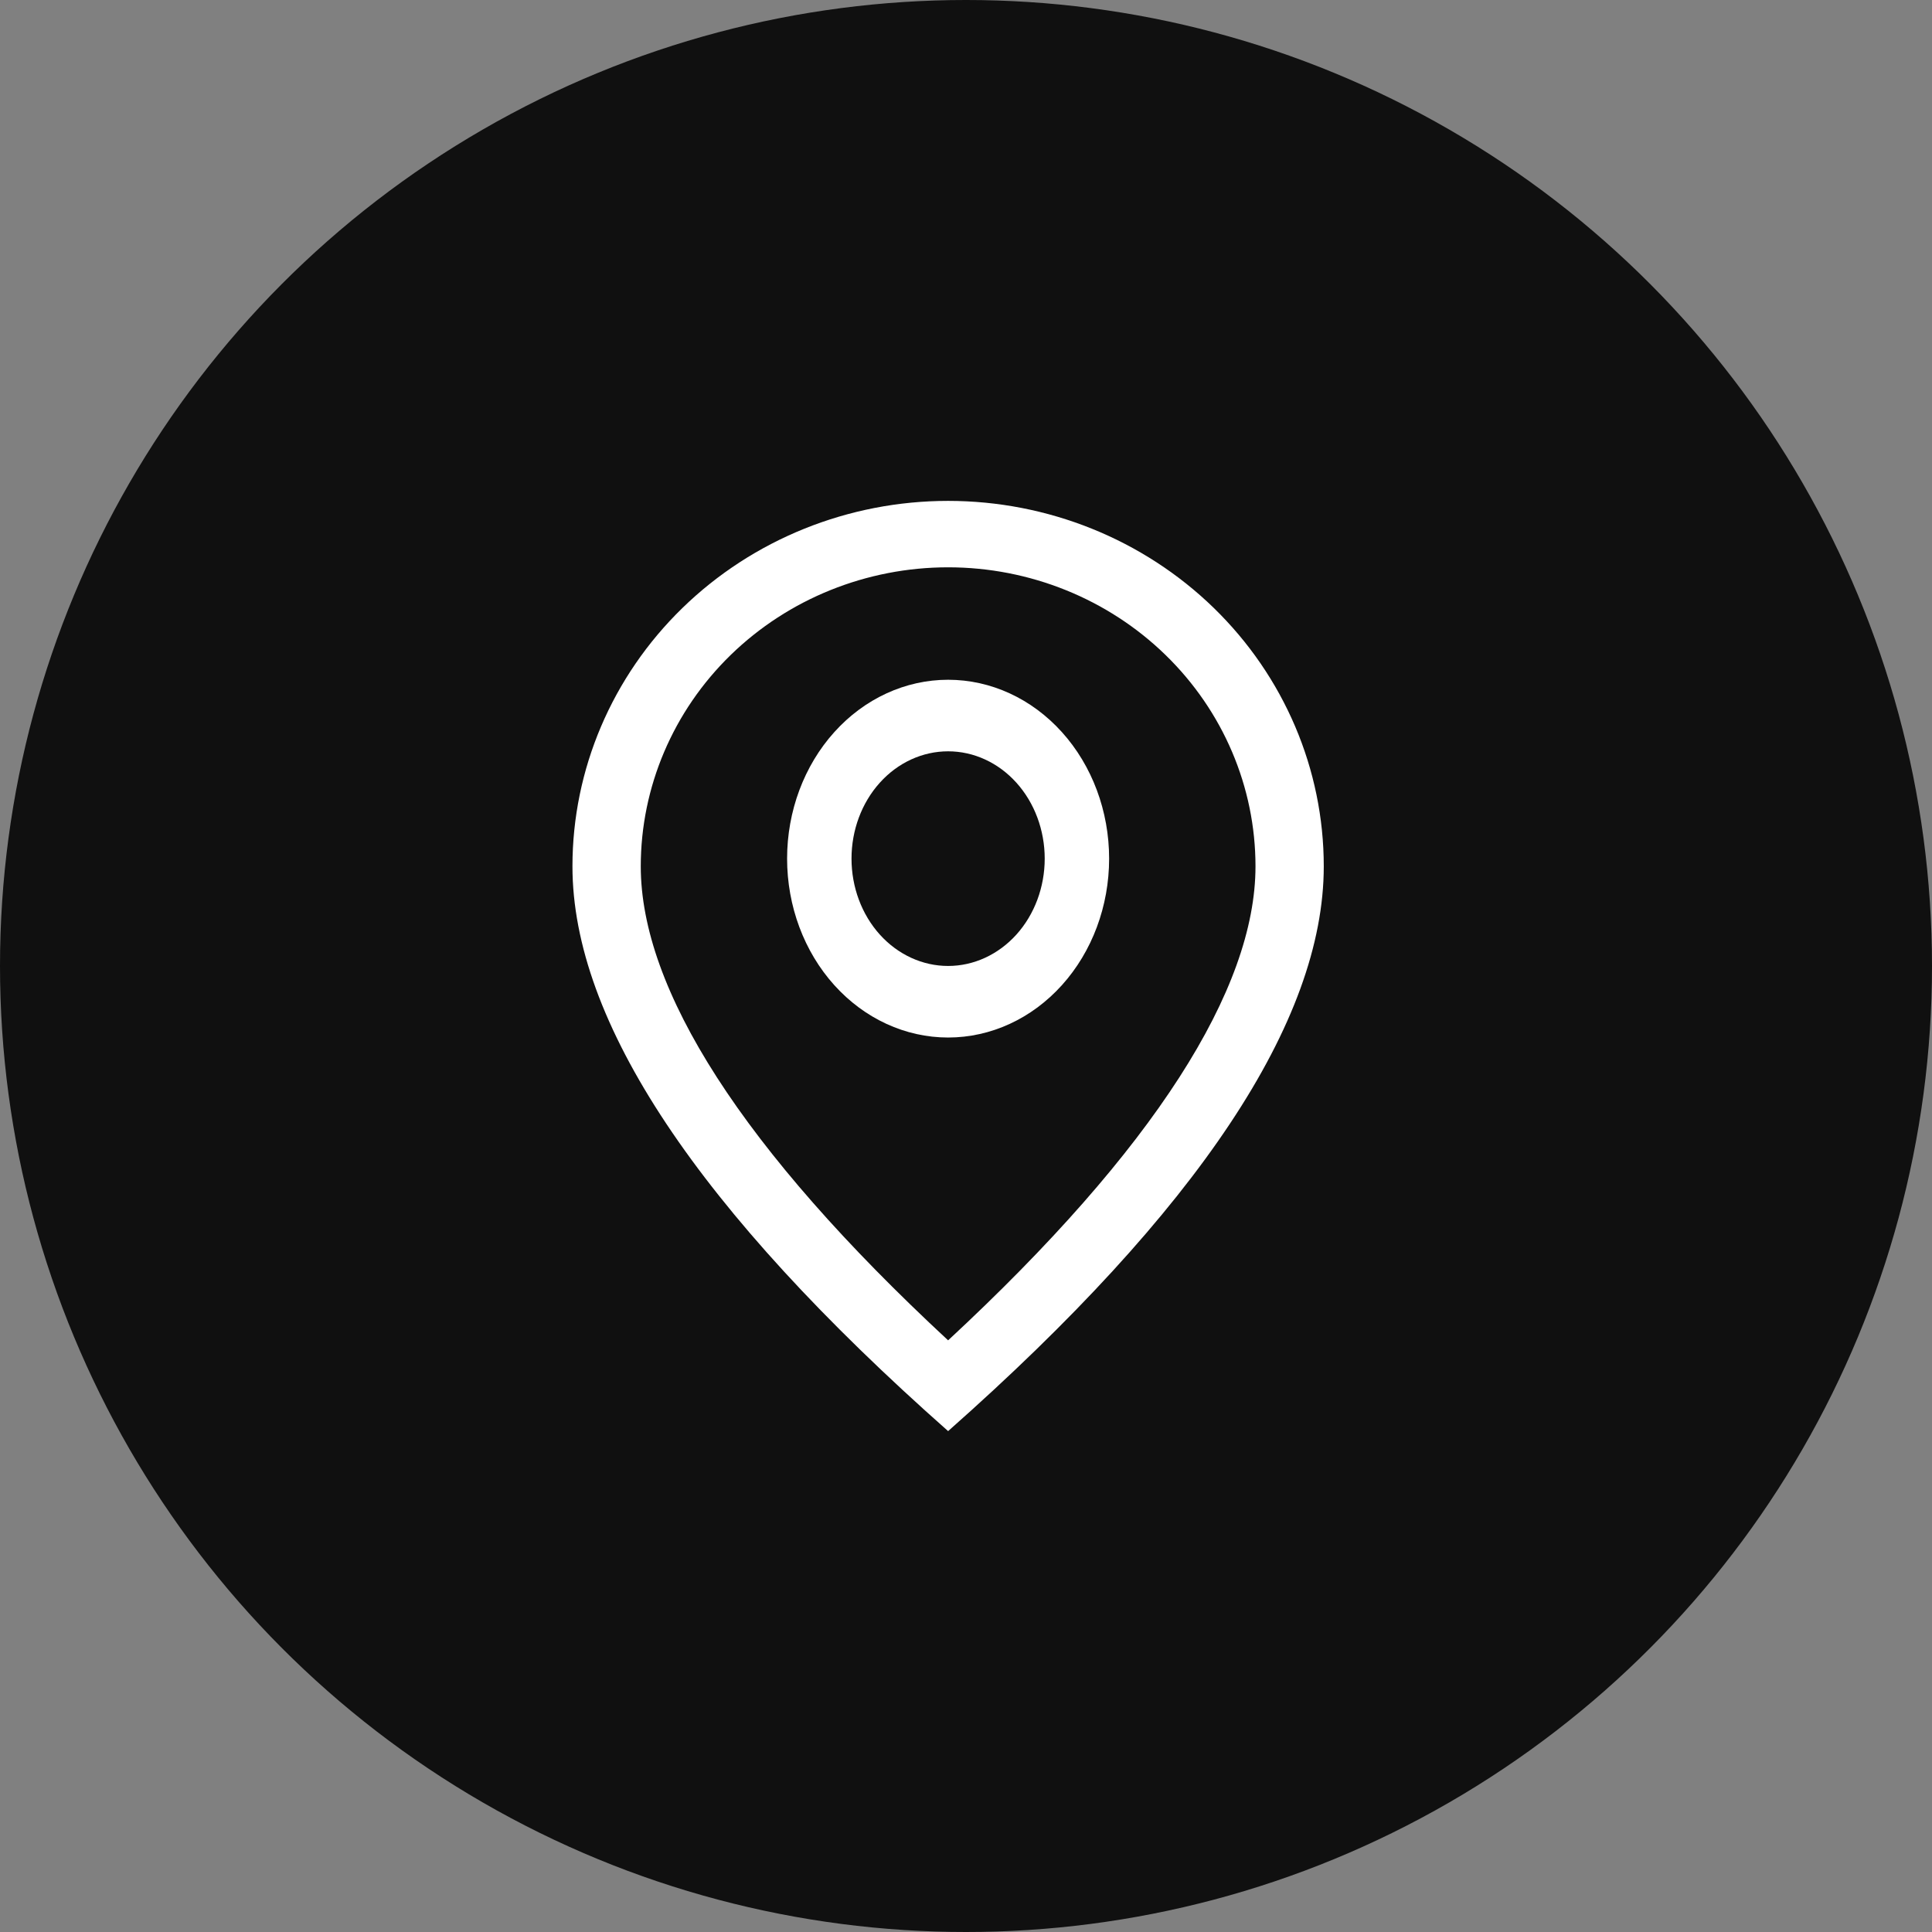 <svg width="50" height="50" viewBox="0 0 50 50" fill="none" xmlns="http://www.w3.org/2000/svg">
<rect x="0" y="0" width="50" height="50" fill="#808080" stroke="none"/>
<circle cx="25" cy="25" r="25" fill="#101010"></circle>
<path d="M32.492 22.421C32.492 20.368 31.654 18.4 30.162 16.949C28.67 15.498 26.647 14.682 24.537 14.682C22.427 14.682 20.404 15.498 18.912 16.949C17.421 18.4 16.583 20.368 16.583 22.421C16.583 25.595 19.194 29.732 24.537 34.688C29.881 29.732 32.492 25.595 32.492 22.421ZM24.537 37.037C18.055 31.306 14.815 26.432 14.815 22.421C14.815 19.912 15.839 17.507 17.663 15.733C19.486 13.959 21.959 12.963 24.537 12.963C27.116 12.963 29.588 13.959 31.412 15.733C33.235 17.507 34.259 19.912 34.259 22.421C34.259 26.432 31.019 31.306 24.537 37.037Z" fill="white"></path>
<path d="M24.537 24.999C25.2 24.999 25.836 24.706 26.305 24.186C26.774 23.665 27.037 22.958 27.037 22.221C27.037 21.485 26.774 20.778 26.305 20.257C25.836 19.736 25.2 19.444 24.537 19.444C23.874 19.444 23.238 19.736 22.769 20.257C22.3 20.778 22.037 21.485 22.037 22.221C22.037 22.958 22.3 23.665 22.769 24.186C23.238 24.706 23.874 24.999 24.537 24.999ZM24.537 26.851C23.432 26.851 22.372 26.363 21.591 25.495C20.809 24.627 20.37 23.449 20.37 22.221C20.37 20.994 20.809 19.816 21.591 18.948C22.372 18.08 23.432 17.592 24.537 17.592C25.642 17.592 26.702 18.08 27.483 18.948C28.265 19.816 28.704 20.994 28.704 22.221C28.704 23.449 28.265 24.627 27.483 25.495C26.702 26.363 25.642 26.851 24.537 26.851Z" fill="white"></path>
</svg>
